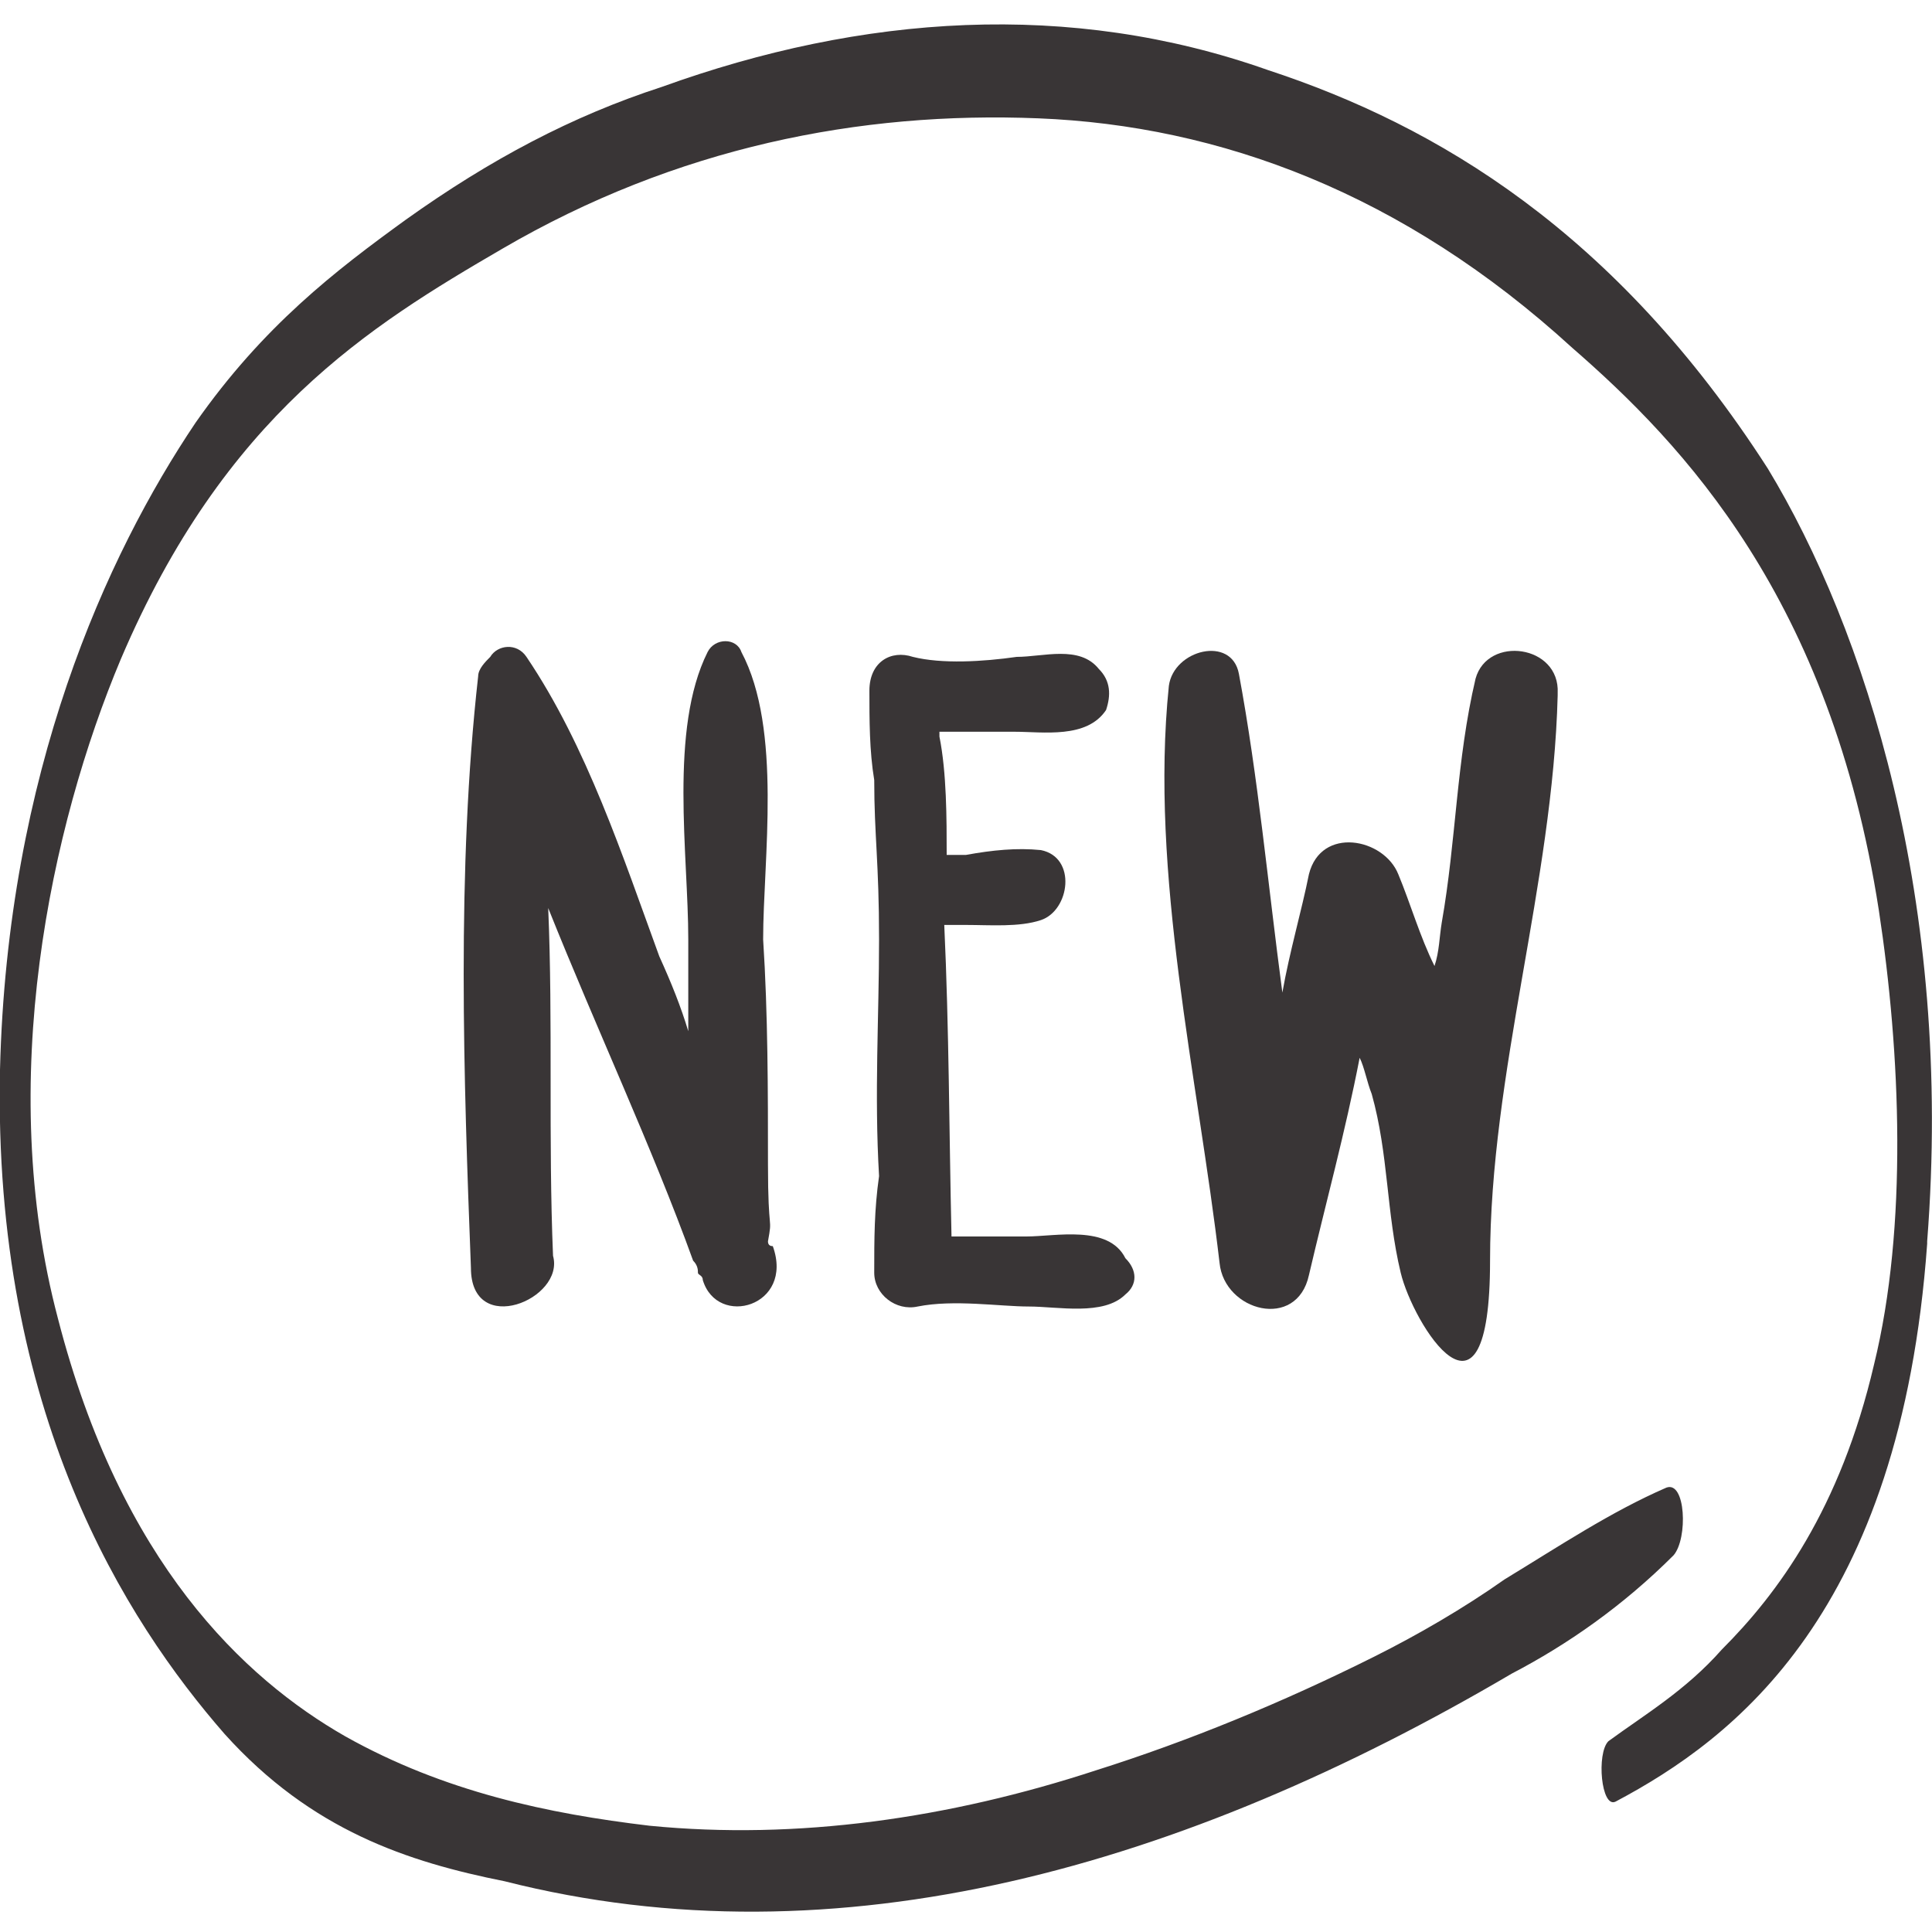 <?xml version="1.0" encoding="UTF-8"?>
<svg id="Layer_1" data-name="Layer 1" xmlns="http://www.w3.org/2000/svg" version="1.1" viewBox="0 0 80 80">
  <defs>
    <style>
      .cls-1 {
        fill: #393536;
        stroke-width: 0px;
      }
    </style>
  </defs>
  <g id="english">
    <g>
      <path class="cls-1" d="M29.1,53h0c0-.2-.2-.2-.2-.3s0-.3-.2-.5c-1.7-4.7-4-9.6-6-14.6.2,4.7,0,9.6.2,14.4.5,1.8-3.4,3.4-3.4.5-.3-7.8-.6-16.5.3-24.5,0-.3.3-.6.5-.8.3-.5,1.1-.6,1.5,0,2.5,3.7,4,8.3,5.5,12.4.5,1.1.9,2.1,1.2,3.1v-3.8c0-3.5-.8-8.7.8-11.9.3-.6,1.2-.6,1.4,0,1.7,3.2.9,8.6.9,11.9.2,3.1.2,6.3.2,9.3s.2,2.1,0,3.2q0,.2.2.2c.9,2.5-2.3,3.4-2.9,1.4Z"/>
      <path class="cls-1" d="M46.6,53.6c-.9.9-2.8.5-4,.5s-3.1-.3-4.6,0c-.9.2-1.8-.5-1.8-1.4,0-1.4,0-2.6.2-4-.2-3.4,0-6.6,0-9.8s-.2-4.3-.2-6.6c-.2-1.2-.2-2.5-.2-3.7s.9-1.7,1.8-1.4c1.2.3,2.9.2,4.3,0,1.1,0,2.6-.5,3.4.5.5.5.5,1.1.3,1.7-.8,1.2-2.6.9-3.8.9h-3.1v.2c.3,1.5.3,3.4.3,4.9h.8c1.1-.2,2.1-.3,3.1-.2,1.5.3,1.2,2.5,0,2.9-.9.3-2.1.2-3.1.2h-.9c.2,4.3.2,8.6.3,12.9h3.1c1.2,0,3.4-.5,4.1.9.5.5.5,1.1,0,1.5Z"/>
      <path class="cls-1" d="M64.5,28.8c-.2,7.8-2.8,15.6-2.8,23.4s-3.2,2.6-3.7.5c-.6-2.5-.5-4.9-1.2-7.4-.2-.5-.3-1.1-.5-1.5-.6,3.1-1.4,6-2.1,9-.5,2.3-3.5,1.5-3.7-.5-.9-7.7-2.9-16.1-2.1-23.9.2-1.5,2.6-2.1,2.9-.5.8,4.3,1.2,8.7,1.8,13.2.3-1.7.8-3.4,1.1-4.9.5-2,3.1-1.5,3.7,0,.5,1.2.9,2.6,1.5,3.8.2-.6.2-1.2.3-1.8.6-3.4.6-6.7,1.4-10.1.5-1.8,3.5-1.4,3.4.6Z"/>
    </g>
  </g>
  <g id="Layer_2" data-name="Layer 2">
    <path class="cls-1" d="M79.8,51.5c-1.1,15.3-8,20.5-12.9,23.1-.6.3-.8-2-.3-2.5,1.5-1.1,3.2-2.1,4.7-3.8,2.3-2.3,4.9-5.8,6.3-11.8,1.4-5.7,1.1-12.9.2-18.8-2-12.9-8.1-19.3-12.7-23.3-7-6.4-14.6-9.2-22.1-9.5-7.4-.3-15,1.2-22.2,5.4-5.5,3.2-11.5,6.9-15.8,17-2.9,6.9-5.2,17.5-2.6,27.3,2.6,10.1,7.7,14.9,11.9,17.3,4.1,2.3,8.4,3.2,12.6,3.7,6.1.6,12.4-.3,18.5-2.3,3.8-1.2,7.7-2.8,11.5-4.7,1.8-.9,3.7-2,5.4-3.2,2.3-1.4,4.4-2.8,6.7-3.8.8-.3.9,2.1.3,2.8-2.1,2.1-4.4,3.7-6.7,4.9-13.6,8-27.9,12.1-41.7,8.6-4-.8-8-2.1-11.6-6.1C5.2,67.1-.3,58.5,0,44.3c.3-12.3,4.4-21.3,8.1-26.8,2.8-4,5.8-6.3,8.7-8.4,3.5-2.5,6.9-4.3,10.6-5.5C35.7.6,44.3,0,52.5,2.9c7,2.3,14.4,6.7,20.7,16.5,4,6.6,7.7,17.9,6.6,32Z"/>
  </g>
</svg>